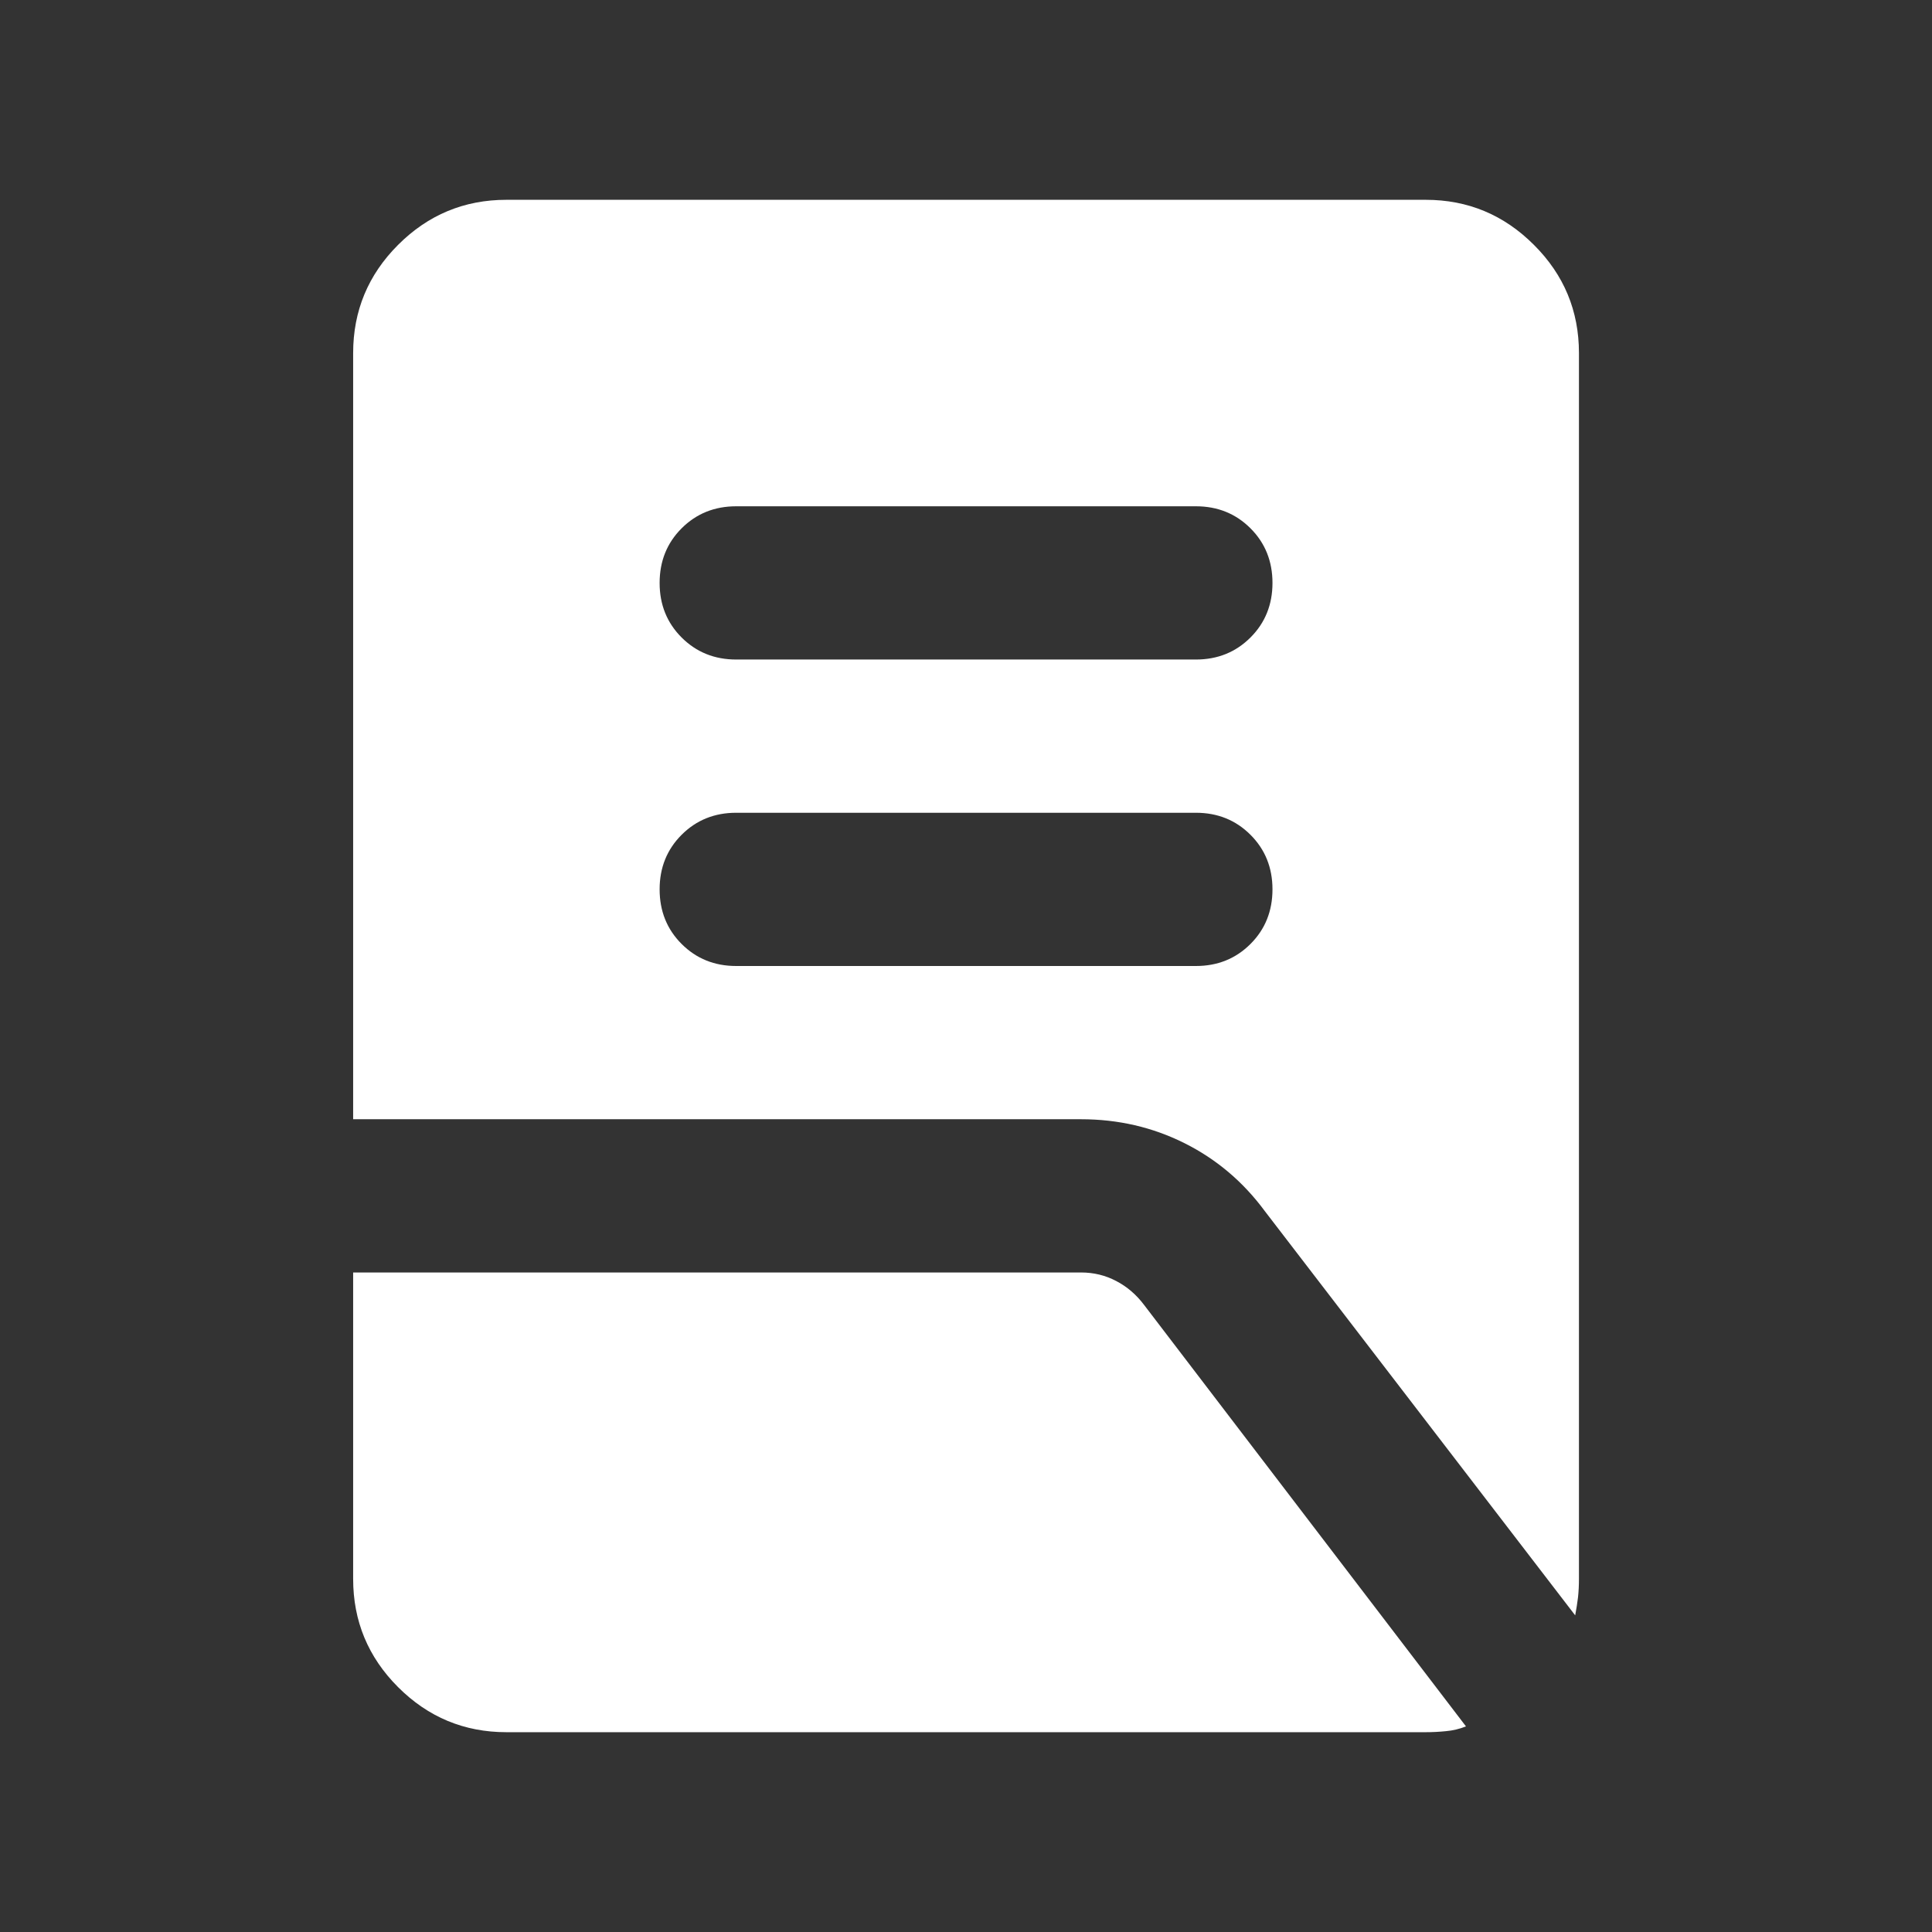 <svg width="19" height="19" viewBox="0 0 19 19" fill="none" xmlns="http://www.w3.org/2000/svg">
<rect x="0" y="0" width="19" height="19" fill="#333333" stroke="none"/>
<mask id="mask0_1894_234" style="mask-type:alpha" maskUnits="userSpaceOnUse" x="0" y="0" width="19" height="19">
<rect x="0.459" y="0.458" width="18.083" height="18.083" fill="#D9D9D9"/>
</mask>
<g mask="url(#mask0_1894_234)">
<path d="M7.24 9.5H11.761C11.974 9.5 12.153 9.428 12.298 9.283C12.442 9.139 12.514 8.96 12.514 8.746C12.514 8.533 12.442 8.354 12.298 8.21C12.153 8.065 11.974 7.993 11.761 7.993H7.24C7.027 7.993 6.848 8.065 6.703 8.21C6.559 8.354 6.487 8.533 6.487 8.746C6.487 8.96 6.559 9.139 6.703 9.283C6.848 9.428 7.027 9.5 7.24 9.5ZM7.24 6.486H11.761C11.974 6.486 12.153 6.414 12.298 6.269C12.442 6.125 12.514 5.946 12.514 5.733C12.514 5.519 12.442 5.34 12.298 5.196C12.153 5.051 11.974 4.979 11.761 4.979H7.24C7.027 4.979 6.848 5.051 6.703 5.196C6.559 5.34 6.487 5.519 6.487 5.733C6.487 5.946 6.559 6.125 6.703 6.269C6.848 6.414 7.027 6.486 7.24 6.486ZM15.491 15.886L12.439 11.911C12.226 11.622 11.962 11.399 11.648 11.242C11.334 11.085 10.995 11.007 10.631 11.007H3.473V3.472C3.473 3.058 3.62 2.703 3.915 2.408C4.21 2.113 4.565 1.965 4.98 1.965H14.021C14.436 1.965 14.79 2.113 15.085 2.408C15.381 2.703 15.528 3.058 15.528 3.472V15.528C15.528 15.591 15.525 15.65 15.519 15.707C15.512 15.763 15.503 15.823 15.491 15.886ZM4.98 17.035C4.565 17.035 4.21 16.887 3.915 16.592C3.62 16.297 3.473 15.942 3.473 15.528V12.514H10.631C10.756 12.514 10.872 12.542 10.979 12.599C11.086 12.655 11.177 12.734 11.252 12.834L14.417 16.978C14.354 17.003 14.288 17.019 14.219 17.025C14.15 17.032 14.084 17.035 14.021 17.035H4.98Z" fill="white"/>
</g>
</svg>
